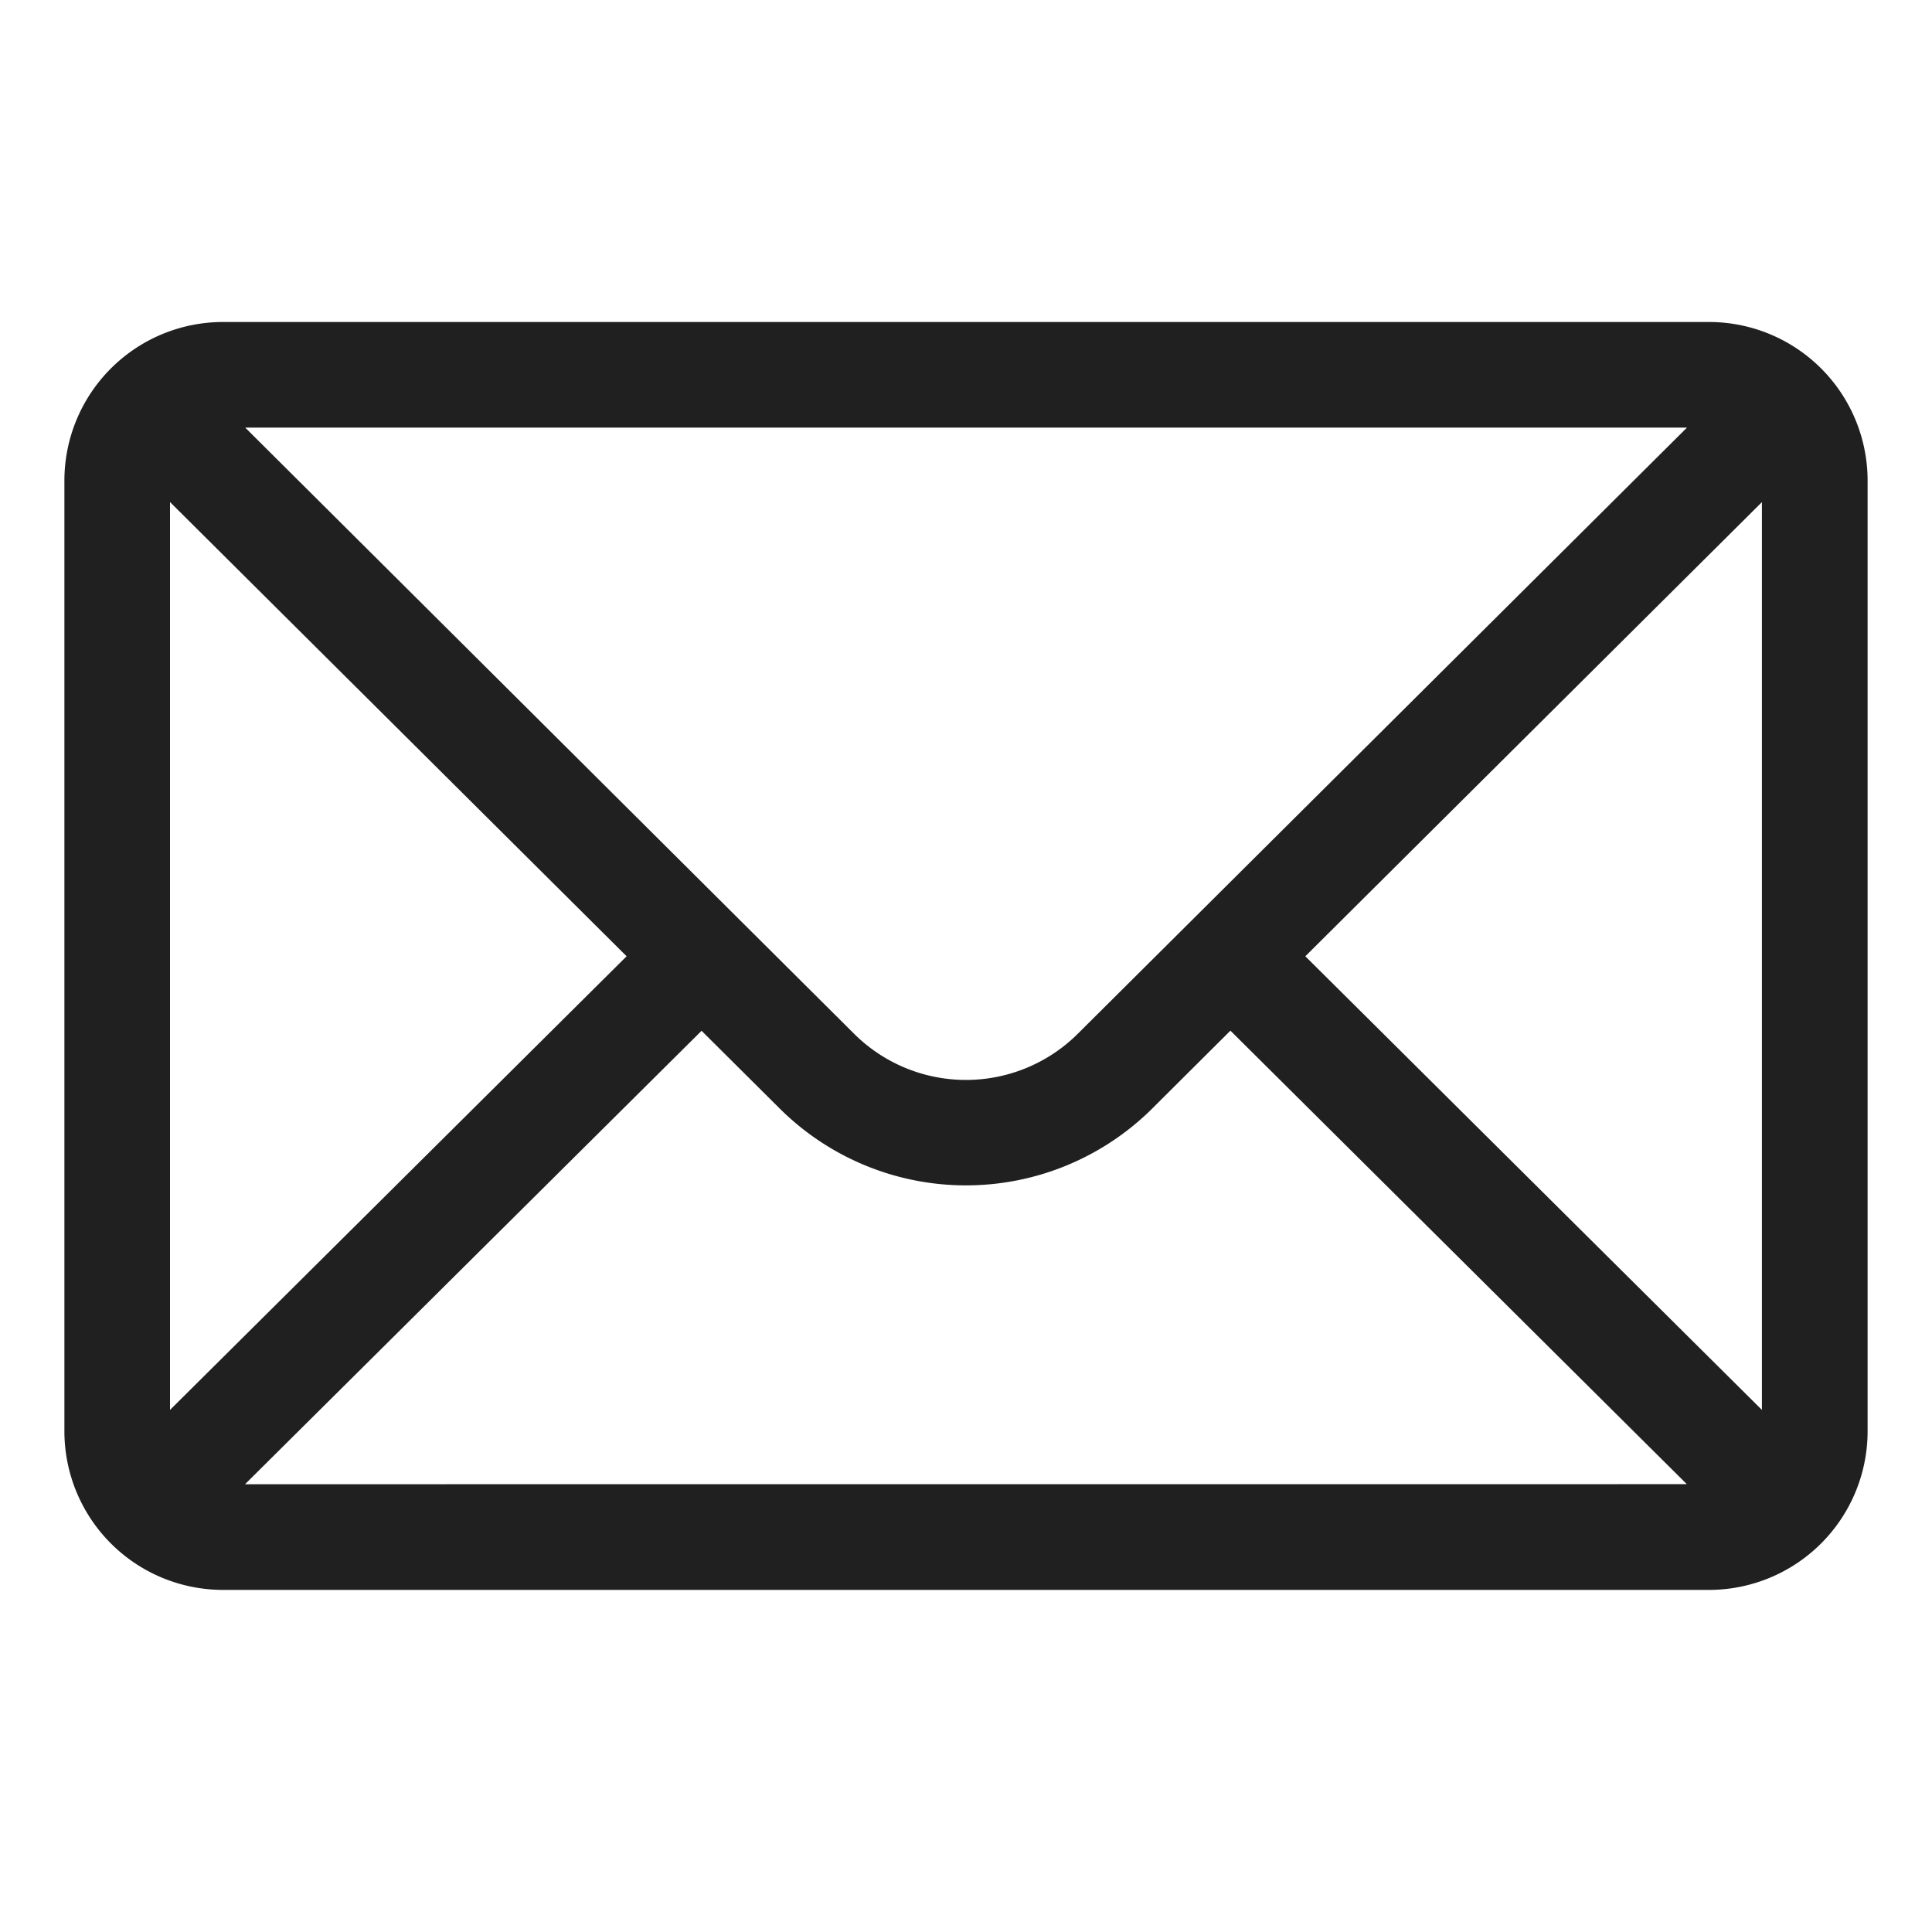 <svg xmlns="http://www.w3.org/2000/svg" width="30" height="30" fill="none" viewBox="0 0 30 30">
  <path fill="#202020" d="M26.538 5H3.461A2.464 2.464 0 0 0 1 7.461v14.765a2.464 2.464 0 0 0 2.461 2.462H26.54A2.464 2.464 0 0 0 29 22.226V7.461A2.463 2.463 0 0 0 26.538 5Zm-.343 1.64-9.455 9.408a2.462 2.462 0 0 1-3.482 0L3.808 6.64h22.387ZM2.64 21.893V7.796l7.09 7.053-7.09 7.044Zm1.165 1.154 7.089-7.041 1.206 1.2a4.102 4.102 0 0 0 5.799 0l1.207-1.202 7.087 7.042-22.388.001Zm23.554-1.154-7.09-7.044 7.09-7.052v14.096Z"/>
</svg>
